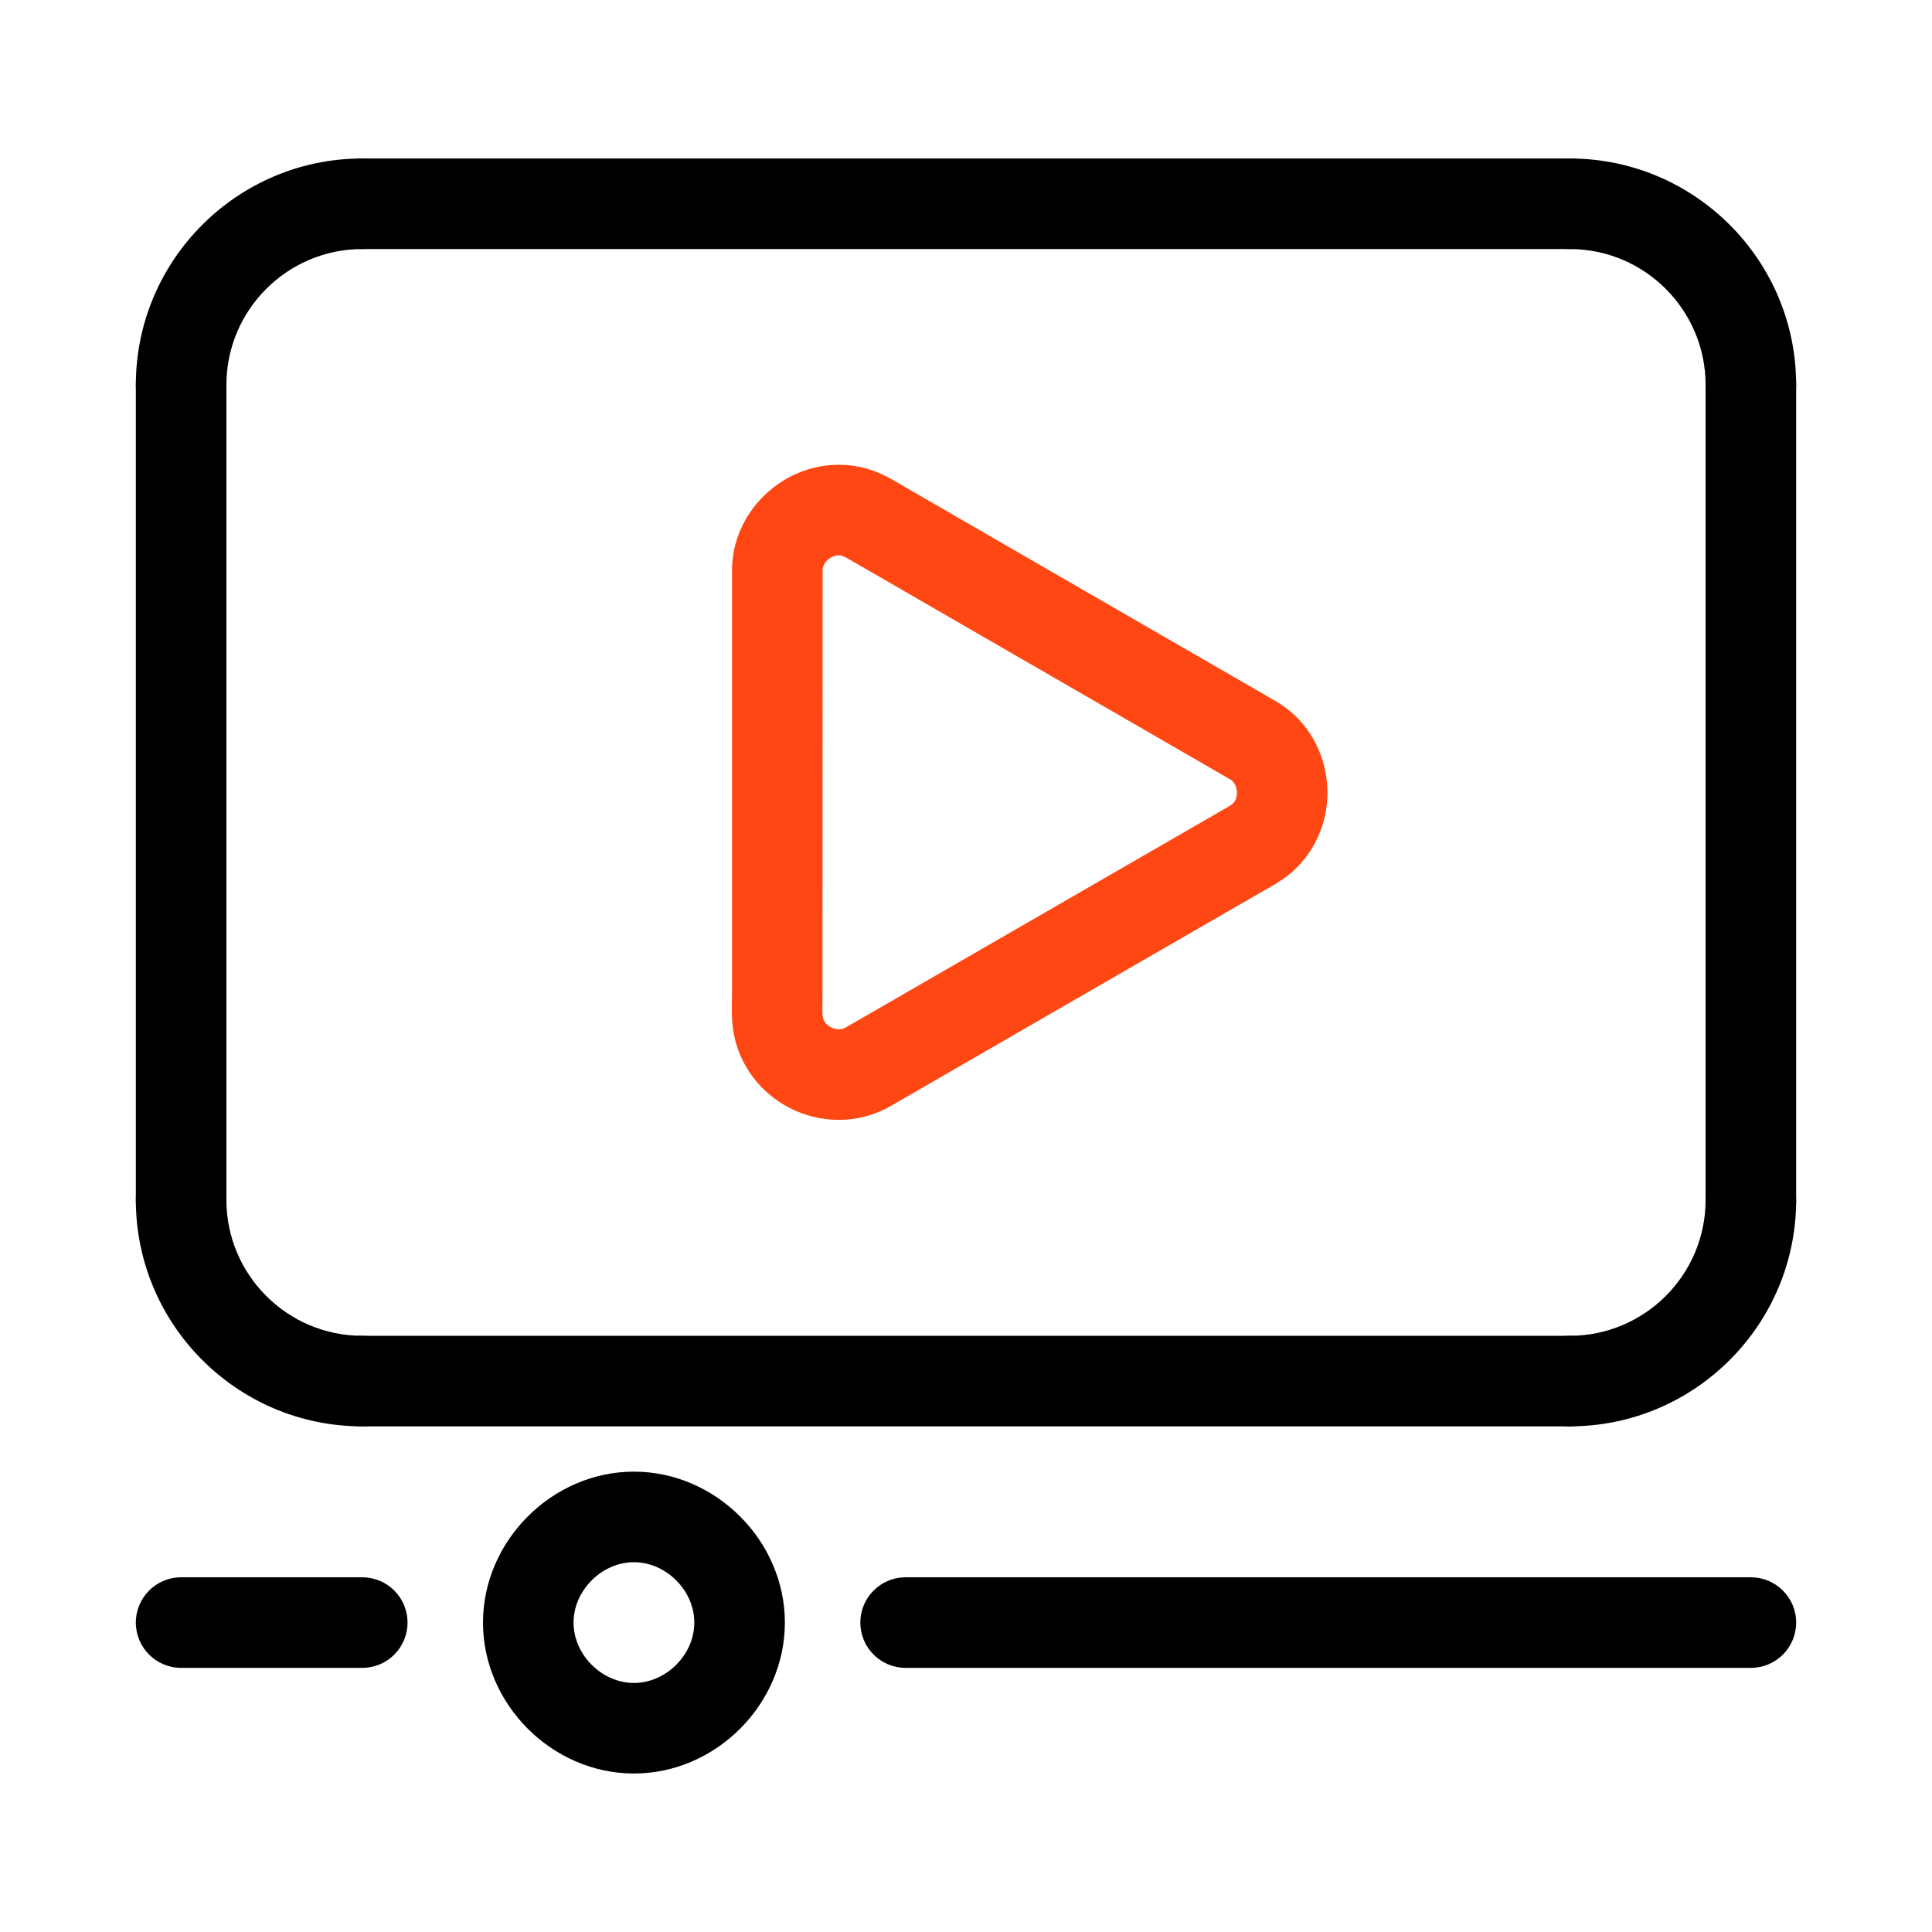 <?xml version="1.0" encoding="UTF-8" standalone="no"?>
<!DOCTYPE svg PUBLIC "-//W3C//DTD SVG 1.1//EN" "http://www.w3.org/Graphics/SVG/1.1/DTD/svg11.dtd">
<svg width="100%" height="100%" viewBox="0 0 64 64" version="1.1" xmlns="http://www.w3.org/2000/svg" xmlns:xlink="http://www.w3.org/1999/xlink" xml:space="preserve" xmlns:serif="http://www.serif.com/" style="fill-rule:evenodd;clip-rule:evenodd;stroke-linejoin:round;stroke-miterlimit:2;">
    <g>
        <path d="M21,58.75C18.29,58.75 16,56.46 16,53.75C16,51.04 18.29,48.75 21,48.75C23.71,48.75 26,51.04 26,53.75C26,56.46 23.71,58.75 21,58.75ZM21,51.75C19.935,51.75 19,52.685 19,53.75C19,54.815 19.935,55.75 21,55.75C22.065,55.75 23,54.815 23,53.75C23,52.685 22.065,51.75 21,51.75Z" style="fill-rule:nonzero;"/>
    </g>
    <g>
        <path d="M27.795,37.097C26.02,37.097 24.509,35.795 24.28,34.069C24.234,33.718 24.24,33.398 24.246,33.114L24.249,32.877L24.249,18.889C24.249,16.995 25.867,15.396 27.783,15.396C28.096,15.396 28.408,15.439 28.709,15.524C29.187,15.66 29.573,15.891 29.883,16.077L34.253,18.603L42.249,23.22C43.189,23.762 43.808,24.709 43.946,25.816C44.083,26.912 43.704,28.014 42.932,28.765C42.577,29.111 42.182,29.33 41.864,29.506L37.495,32.026L29.5,36.642C28.983,36.94 28.394,37.097 27.795,37.097ZM27.784,18.396C27.542,18.396 27.25,18.616 27.25,18.889L27.246,33.179C27.243,33.345 27.233,33.514 27.255,33.677C27.299,34.01 27.746,34.192 28.002,34.045L40.412,26.883C40.573,26.794 40.773,26.683 40.842,26.616C40.993,26.469 40.98,26.251 40.971,26.188C40.961,26.109 40.92,25.917 40.751,25.818L28.341,18.65C28.183,18.555 27.987,18.438 27.895,18.412C27.858,18.4 27.822,18.396 27.784,18.396Z" style="fill:rgb(255,71,19);fill-rule:nonzero;"/>
    </g>
    <g>
        <path d="M6,41.25C5.171,41.25 4.5,40.579 4.5,39.75L4.5,12.75C4.5,11.921 5.171,11.25 6,11.25C6.829,11.25 7.5,11.921 7.5,12.75L7.5,39.75C7.5,40.579 6.829,41.25 6,41.25Z" style="fill-rule:nonzero;"/>
    </g>
    <g>
        <path d="M58,41.25C57.172,41.25 56.5,40.579 56.5,39.75L56.5,12.75C56.5,11.921 57.172,11.25 58,11.25C58.828,11.25 59.5,11.921 59.5,12.75L59.5,39.75C59.5,40.579 58.828,41.25 58,41.25Z" style="fill-rule:nonzero;"/>
    </g>
    <g>
        <path d="M12,47.25C7.864,47.25 4.5,43.886 4.5,39.75C4.5,38.921 5.171,38.25 6,38.25C6.829,38.25 7.5,38.921 7.5,39.75C7.5,42.231 9.519,44.25 12,44.25C12.829,44.25 13.5,44.921 13.5,45.75C13.5,46.579 12.829,47.25 12,47.25Z" style="fill-rule:nonzero;"/>
    </g>
    <g>
        <path d="M52,47.25L12,47.25C11.171,47.25 10.5,46.579 10.5,45.75C10.5,44.921 11.171,44.25 12,44.25L52,44.25C52.828,44.25 53.5,44.921 53.5,45.75C53.5,46.579 52.828,47.25 52,47.25Z" style="fill-rule:nonzero;"/>
    </g>
    <g>
        <path d="M52,47.25C51.172,47.25 50.5,46.579 50.5,45.75C50.5,44.921 51.172,44.25 52,44.25C54.481,44.25 56.5,42.231 56.5,39.75C56.5,38.921 57.172,38.25 58,38.25C58.828,38.25 59.5,38.921 59.5,39.75C59.5,43.886 56.136,47.25 52,47.25Z" style="fill-rule:nonzero;"/>
    </g>
    <g>
        <path d="M58,55.25L30,55.25C29.171,55.25 28.5,54.579 28.5,53.75C28.5,52.921 29.171,52.25 30,52.25L58,52.25C58.828,52.25 59.5,52.921 59.5,53.75C59.5,54.579 58.828,55.25 58,55.25Z" style="fill-rule:nonzero;"/>
    </g>
    <g>
        <path d="M12,55.25L6,55.25C5.171,55.25 4.5,54.579 4.5,53.75C4.5,52.921 5.171,52.25 6,52.25L12,52.25C12.829,52.25 13.5,52.921 13.5,53.75C13.5,54.579 12.829,55.25 12,55.25Z" style="fill-rule:nonzero;"/>
    </g>
    <g>
        <path d="M58,14.25C57.172,14.25 56.5,13.579 56.5,12.75C56.5,10.269 54.481,8.25 52,8.25C51.172,8.25 50.5,7.579 50.5,6.75C50.5,5.921 51.172,5.25 52,5.25C56.136,5.25 59.5,8.614 59.5,12.75C59.5,13.579 58.828,14.25 58,14.25Z" style="fill-rule:nonzero;"/>
    </g>
    <g>
        <path d="M52,8.25L12,8.25C11.171,8.25 10.5,7.579 10.5,6.75C10.5,5.921 11.171,5.25 12,5.25L52,5.25C52.828,5.25 53.5,5.921 53.5,6.75C53.5,7.579 52.828,8.25 52,8.25Z" style="fill-rule:nonzero;"/>
    </g>
    <g>
        <path d="M6,14.25C5.171,14.25 4.5,13.579 4.5,12.75C4.5,8.614 7.864,5.25 12,5.25C12.829,5.25 13.5,5.921 13.5,6.75C13.5,7.579 12.829,8.25 12,8.25C9.519,8.25 7.5,10.269 7.5,12.75C7.5,13.579 6.829,14.25 6,14.25Z" style="fill-rule:nonzero;"/>
    </g>
</svg>
